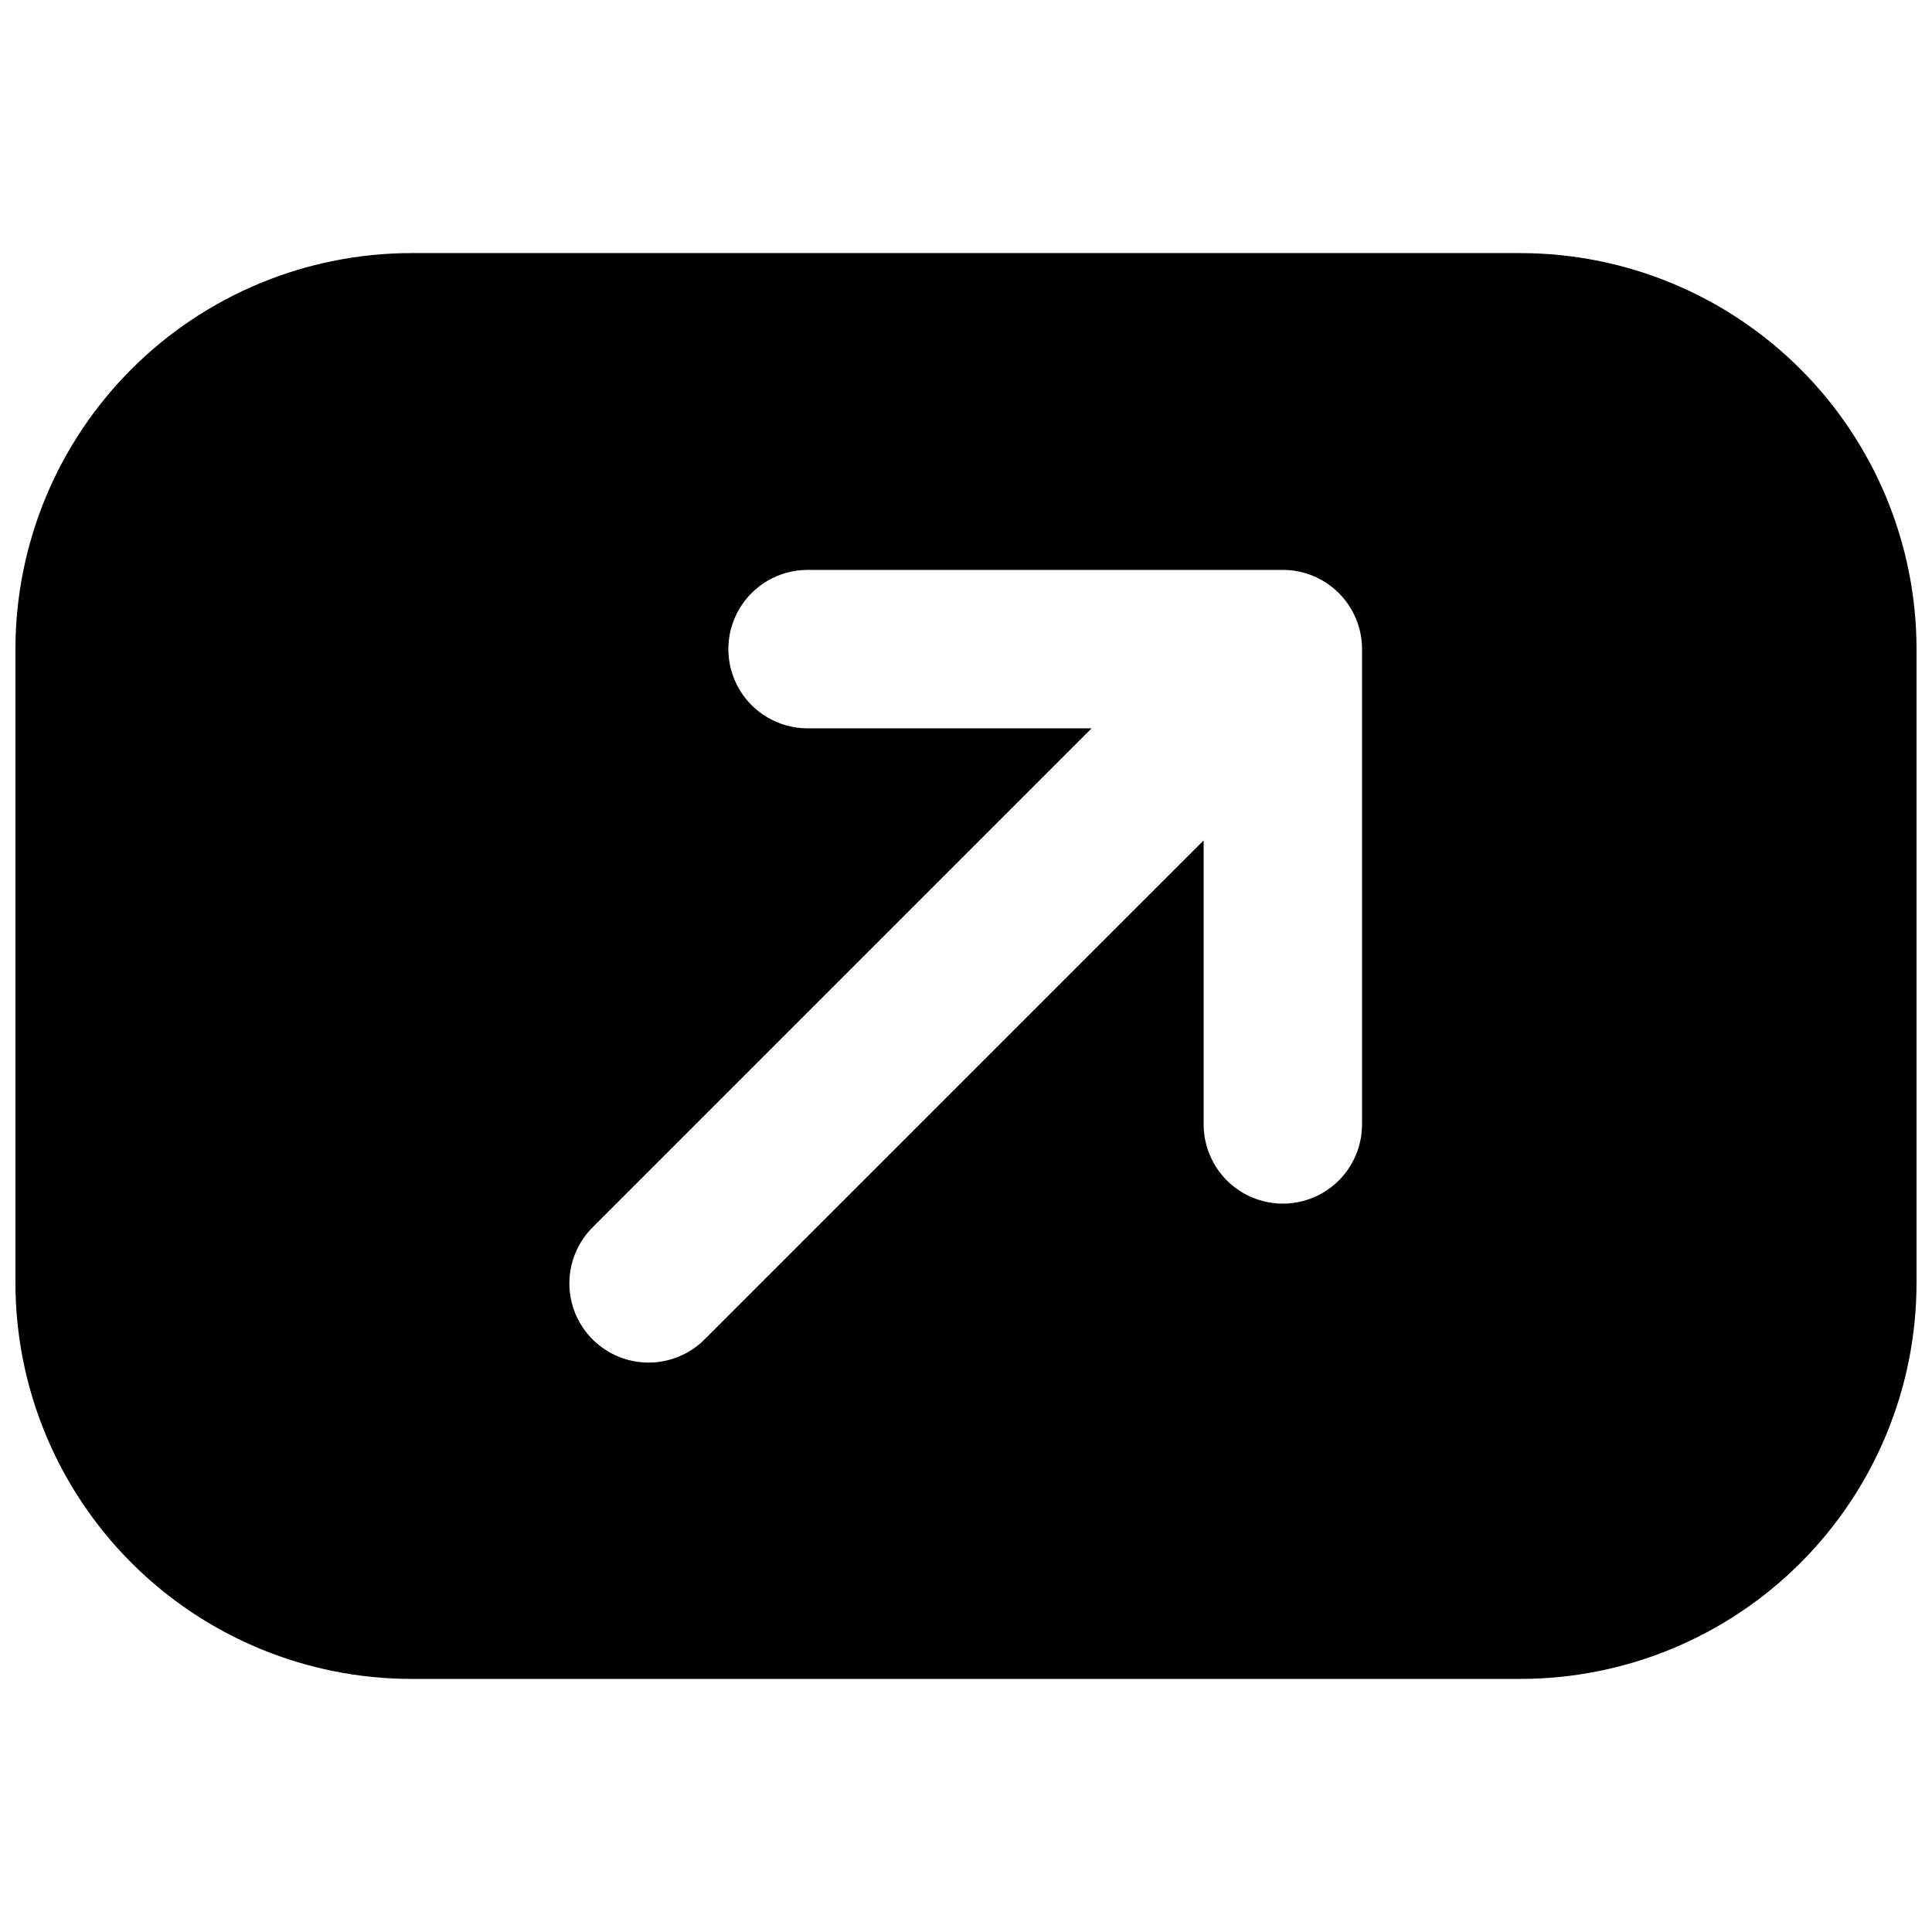 <?xml version="1.0" encoding="UTF-8"?>
<!-- Uploaded to: SVG Repo, www.svgrepo.com, Generator: SVG Repo Mixer Tools -->
<svg width="800px" height="800px" version="1.1" viewBox="144 144 512 512" xmlns="http://www.w3.org/2000/svg">
 <defs>
  <clipPath id="a">
   <path d="m148.09 211h503.81v378h-503.81z"/>
  </clipPath>
 </defs>
 <g clip-path="url(#a)">
  <path d="m546.94 211.07h-293.89c-27.836 0.008-54.527 11.07-74.207 30.754-19.684 19.68-30.742 46.371-30.754 74.207v167.94-0.004c0.012 27.836 11.07 54.527 30.754 74.211 19.68 19.68 46.371 30.742 74.207 30.75h293.89c27.836-0.008 54.527-11.07 74.207-30.75 19.684-19.684 30.746-46.375 30.754-74.211v-167.93c-0.008-27.836-11.07-54.527-30.754-74.207-19.68-19.684-46.371-30.746-74.207-30.754zm-41.984 230.91c0 7.496-4 14.43-10.496 18.18-6.492 3.75-14.496 3.75-20.988 0-6.496-3.75-10.496-10.684-10.496-18.18v-75.273l-132.11 132.1c-3.922 4-9.281 6.266-14.883 6.293-5.602 0.027-10.984-2.188-14.945-6.148-3.961-3.961-6.176-9.34-6.148-14.941 0.027-5.606 2.293-10.961 6.289-14.887l132.11-132.11h-75.273c-7.5 0-14.43-4.004-18.18-10.496-3.75-6.496-3.75-14.5 0-20.992 3.75-6.496 10.68-10.496 18.18-10.496h125.95-0.004c5.57 0 10.91 2.211 14.844 6.148 3.938 3.938 6.148 9.273 6.148 14.844z"/>
 </g>
</svg>
